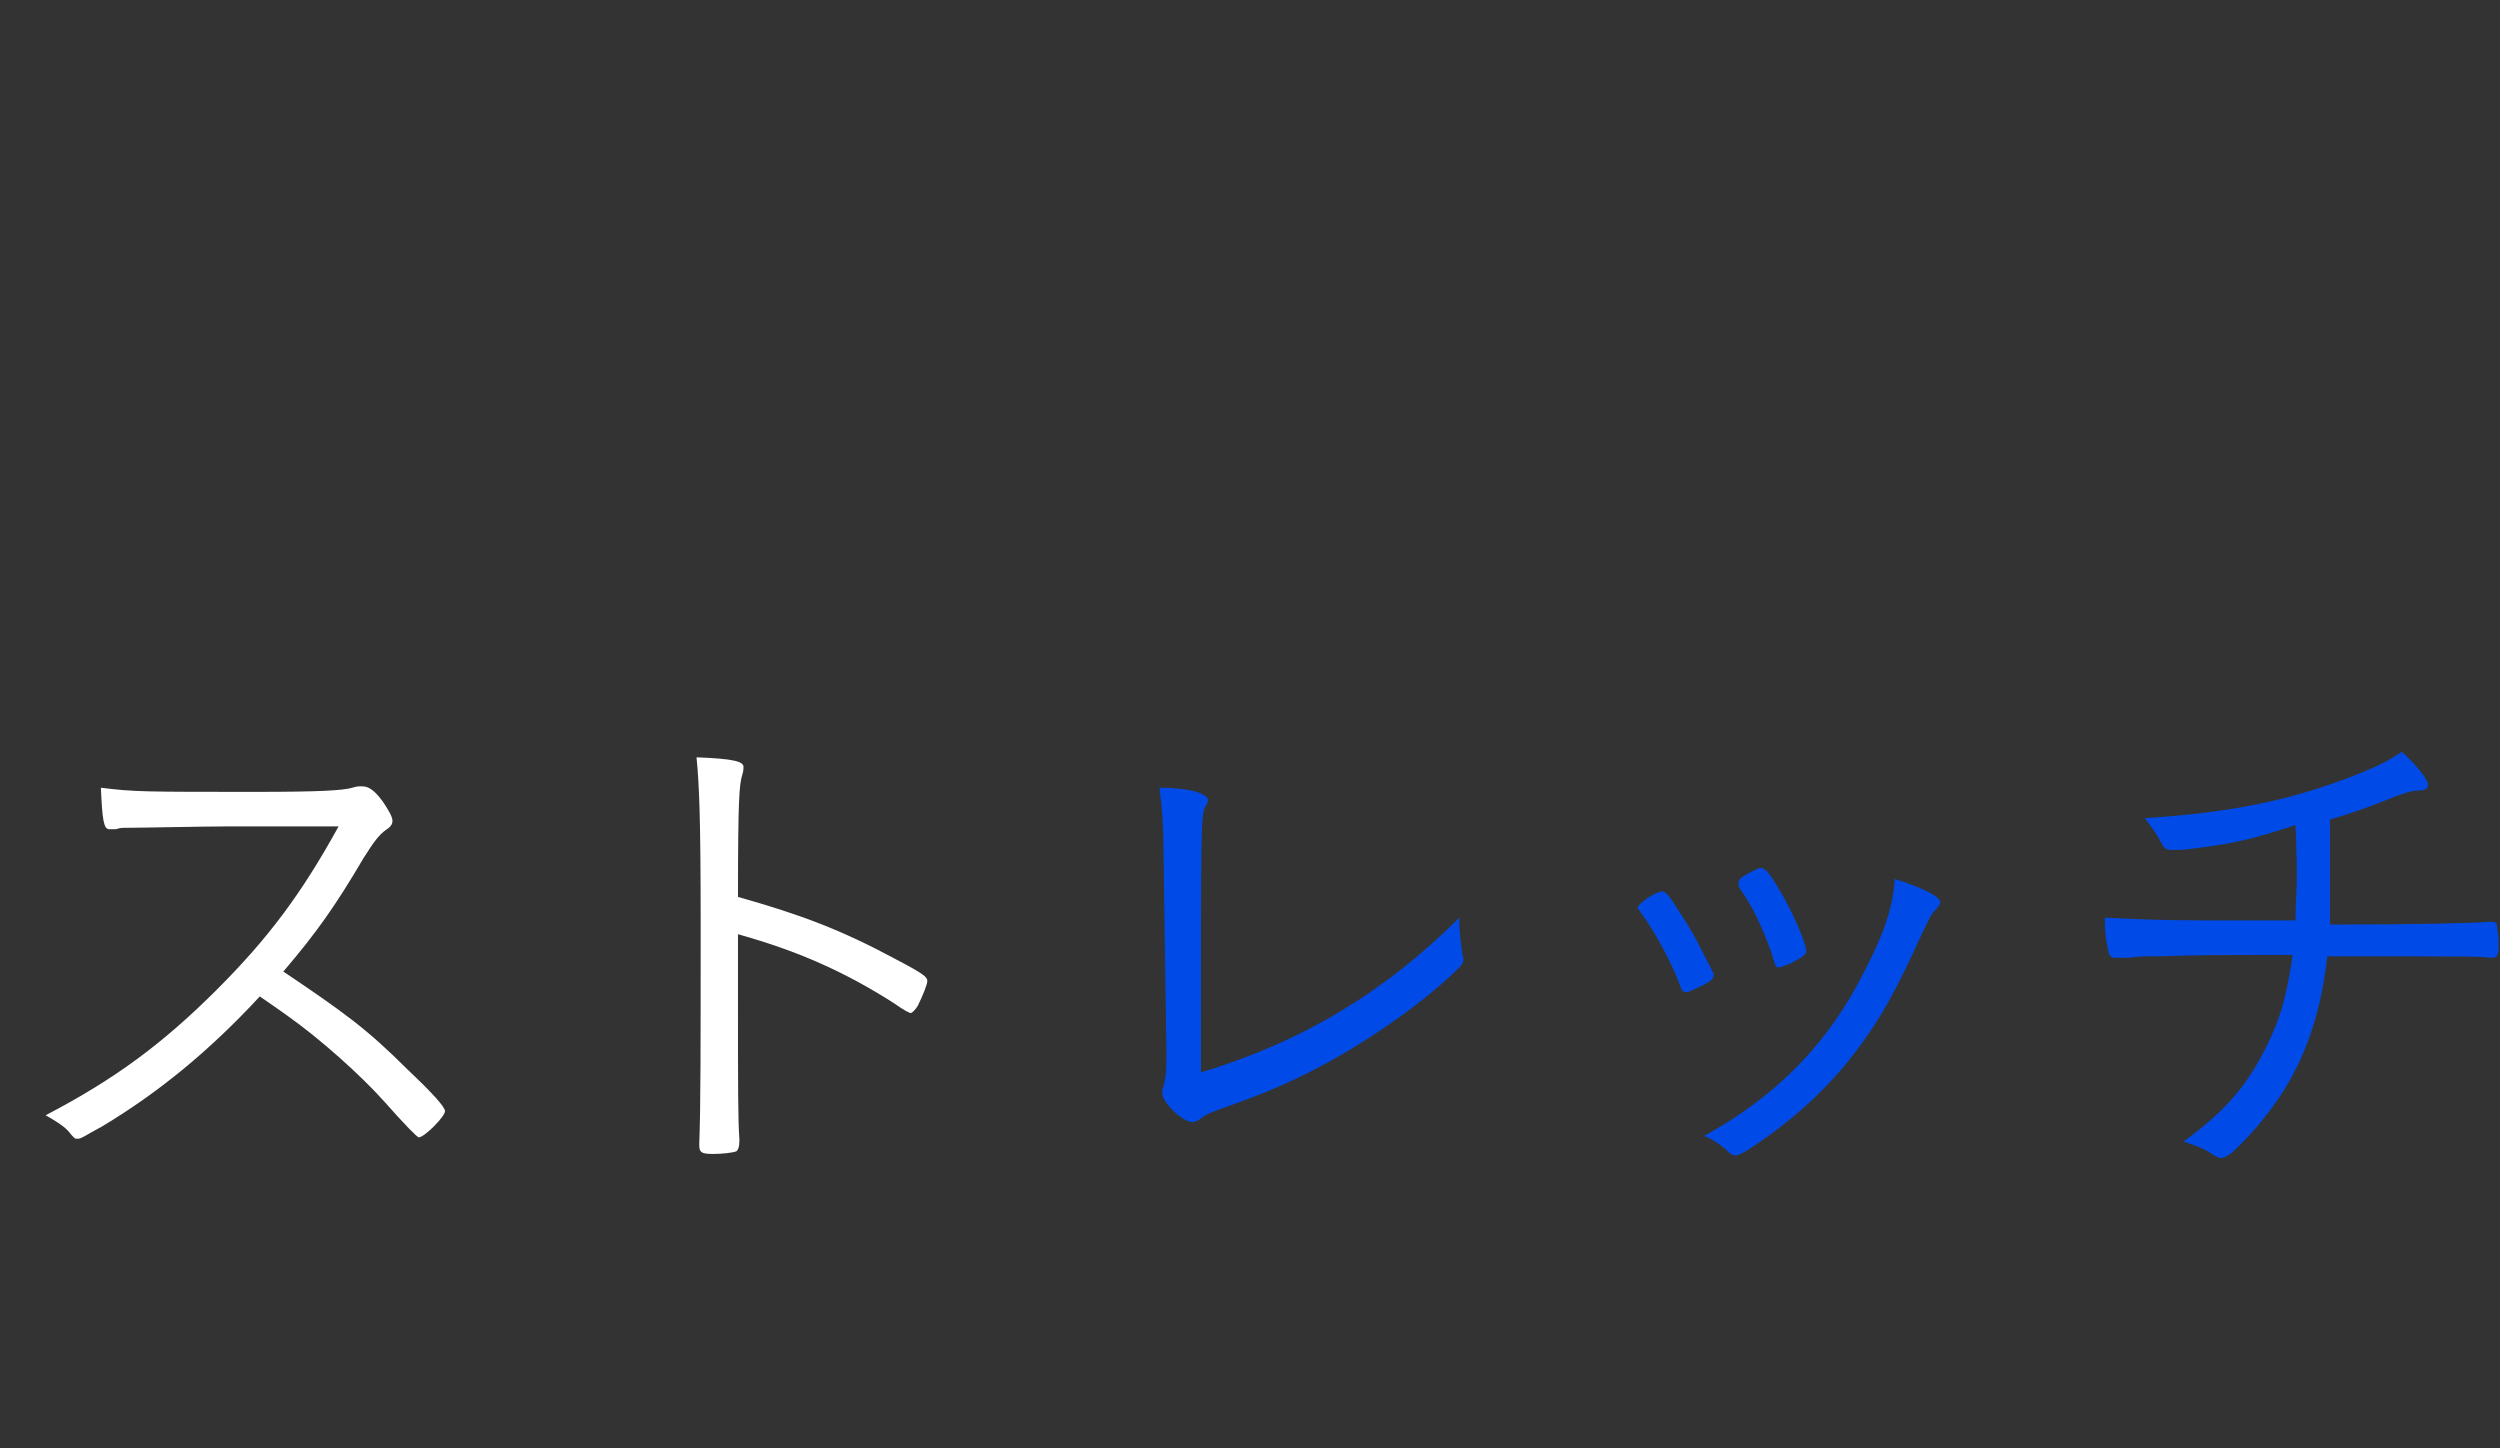 <?xml version="1.0" encoding="utf-8"?>
<!-- Generator: Adobe Illustrator 26.5.3, SVG Export Plug-In . SVG Version: 6.00 Build 0)  -->
<svg version="1.1" id="b" xmlns="http://www.w3.org/2000/svg" xmlns:xlink="http://www.w3.org/1999/xlink" x="0px" y="0px"
	 viewBox="0 0 180.9 104.8" style="enable-background:new 0 0 180.9 104.8;" xml:space="preserve">
<rect x="0" y="0" width="180.9" height="104.8" fill="#333333" stroke="none"/>
<style type="text/css">
	.st0{fill:#FFFFFF;}
	.st1{fill:#004BE7;}
</style>
<g id="c">
	<g>
		<g>
			<path class="st0" d="M7.4,81.5c-1.3,0.7-1.5,0.9-1.8,0.9c-0.2,0-0.2,0-0.7-0.6c-0.4-0.4-0.9-0.7-1.6-1.1c5-2.6,8.5-5.2,12.4-9.1
				c3.7-3.7,6.1-6.9,8.8-11.8c-1.2,0-4,0-8.2,0c-1.4,0-6.1,0.1-7.1,0.1c-0.4,0-0.5,0-0.8,0.1c-0.2,0-0.3,0-0.4,0H7.9
				c-0.4,0-0.5-0.7-0.6-3c2.4,0.3,3.1,0.3,11.2,0.3c4.6,0,6.3-0.1,7-0.3c0.3-0.1,0.4-0.1,0.7-0.1c0.5,0,0.9,0.3,1.5,1.1
				c0.4,0.6,0.7,1.1,0.7,1.4c0,0.2-0.1,0.4-0.4,0.6c-0.6,0.4-1,1-1.7,2.1c-2,3.4-3.4,5.4-5.8,8.2c4.3,2.9,6,4.1,9,7.1
				c1.8,1.7,2.7,2.7,2.7,3c0,0.4-1.5,1.9-1.9,1.9c-0.1,0-1-0.9-2.5-2.6c-1.7-1.9-4.6-4.5-7-6.2c-0.4-0.3-1-0.7-2-1.4
				C15.1,76.1,11.4,79.1,7.4,81.5L7.4,81.5z"/>
			<path class="st0" d="M53.4,72.2c0,6.3,0,8.9,0.1,10.2v0.2c0,0.4-0.1,0.6-0.2,0.7c-0.2,0.1-1,0.2-1.7,0.2c-0.8,0-1-0.1-1-0.6v-0.2
				c0.1-2.6,0.1-6.8,0.1-15.9c0-7.5-0.1-10-0.3-12c2.7,0.1,3.4,0.3,3.4,0.7c0,0.1,0,0.3-0.1,0.6c-0.2,0.7-0.3,1.6-0.3,8.8
				c4.6,1.3,7.5,2.4,11.4,4.5c2.1,1.1,2.3,1.3,2.3,1.6c0,0.2-0.3,1-0.7,1.8c-0.2,0.3-0.4,0.5-0.5,0.5c-0.1,0-0.5-0.2-1.2-0.7
				c-3.6-2.3-7-3.8-11.3-5C53.4,67.5,53.4,72.2,53.4,72.2z"/>
			<path class="st1" d="M84.2,62.2c0-2.2-0.1-3.7-0.3-5.2c2.1,0,3.5,0.4,3.5,0.9c0,0.1,0,0.2-0.2,0.5c-0.3,0.7-0.3,1.2-0.3,19.2
				c7.3-2.2,13.3-5.8,18.7-11.2v0.4c0,0.7,0.1,1.3,0.2,2.1c0,0.2,0.1,0.4,0.1,0.5c0,0.2-0.1,0.4-0.3,0.6c-1.7,1.7-4.4,3.8-7.5,5.7
				c-3.1,1.9-5.7,3.1-9.1,4.3c-1.4,0.5-1.7,0.6-2.2,1c-0.2,0.1-0.3,0.2-0.5,0.2c-0.7,0-2.2-1.4-2.2-2.1c0,0,0-0.3,0.1-0.5
				c0.2-0.9,0.2-1.1,0.2-2.6L84.2,62.2L84.2,62.2z"/>
			<path class="st1" d="M124,70.5c0,0.3-0.1,0.4-0.6,0.7c-0.6,0.3-1.2,0.6-1.4,0.6c-0.2,0-0.3-0.1-0.4-0.4c-0.5-1.4-1.7-3.8-2.9-5.4
				c-0.1-0.2-0.2-0.3-0.2-0.3c0-0.3,1.3-1.2,1.8-1.2c0.2,0,0.5,0.3,1.3,1.6c0.6,0.9,1,1.6,1.4,2.4c0.3,0.6,0.9,1.7,0.9,1.8
				C124,70.3,124,70.4,124,70.5L124,70.5z M140.4,65.3c0,0.1-0.1,0.3-0.4,0.6c-0.3,0.3-0.4,0.6-0.9,1.6c-1.9,4.2-3,6.2-4.9,8.7
				c-2,2.6-4.4,4.8-7.4,6.8c-0.6,0.4-1,0.6-1.2,0.6c-0.2,0-0.3,0-0.8-0.5c-0.4-0.3-0.9-0.7-1.5-0.9c5.3-2.9,9.1-6.8,11.7-12.1
				c1.4-2.7,2-4.6,2.1-6.5C139.3,64.3,140.4,64.9,140.4,65.3z M127.4,62.8c0.3,0,0.6,0.3,1.3,1.5c1,1.6,2,4,2,4.5
				c0,0.3-0.2,0.4-1.1,0.9c-0.3,0.1-0.7,0.3-0.9,0.3c-0.2,0-0.2,0-0.5-1c-0.6-1.7-1.3-3.3-2.3-4.7c-0.1-0.2-0.1-0.3-0.1-0.4
				c0-0.1,0-0.2,0.2-0.4C126.5,63.2,127.2,62.8,127.4,62.8L127.4,62.8z"/>
			<path class="st1" d="M158.7,61.4c-0.6,0.1-1,0.1-1.2,0.1c-0.1,0-0.3,0-0.4,0c-0.3,0-0.5-0.1-0.7-0.5c-0.3-0.6-0.6-1-1.2-1.8
				c6.3-0.4,10.6-1.3,15.2-3.1c1.5-0.6,2.2-0.9,3.4-1.7c1,0.9,1.9,2,1.9,2.4c0,0.2-0.2,0.4-0.6,0.4c-0.6,0-1.2,0.2-2.2,0.6
				c-1.5,0.6-2.6,1-4.3,1.5v2.7c0,2.6,0,3.5,0,4.9c6.5,0,10.4-0.1,11.6-0.2h0.1c0.3,0,0.4,0.1,0.4,0.5c0.1,0.6,0.1,0.7,0.1,1.3
				c0,0.6-0.1,0.8-0.5,0.8h-0.1c-0.9-0.1-1.3-0.1-11.8-0.1c-0.5,4.6-1.9,8.4-4.5,11.6c-0.6,0.8-1.7,2-2.4,2.6
				c-0.4,0.3-0.6,0.4-0.8,0.4c-0.1,0-0.3-0.1-0.5-0.2c-0.7-0.5-1.3-0.7-2.2-1c3.3-2.4,4.8-4.3,6.3-7.5c0.9-2,1.2-3.4,1.6-6
				c-5.3,0-7.1,0-9.7,0.1c-1.3,0-1.4,0-2.1,0.1c-0.4,0-0.7,0-0.9,0c-0.1,0-0.2,0-0.2,0c-0.2,0-0.3-0.1-0.4-0.3
				c-0.1-0.4-0.3-1.3-0.3-2.6c2,0.1,4.1,0.2,7.1,0.2c1.5,0,3.4,0,6.7,0c0-1,0.1-2.1,0.1-3.3c0-0.3,0-1.5-0.1-3.6
				C162.5,60.9,161.1,61.1,158.7,61.4z"/>
		</g>
	</g>
</g>
</svg>
